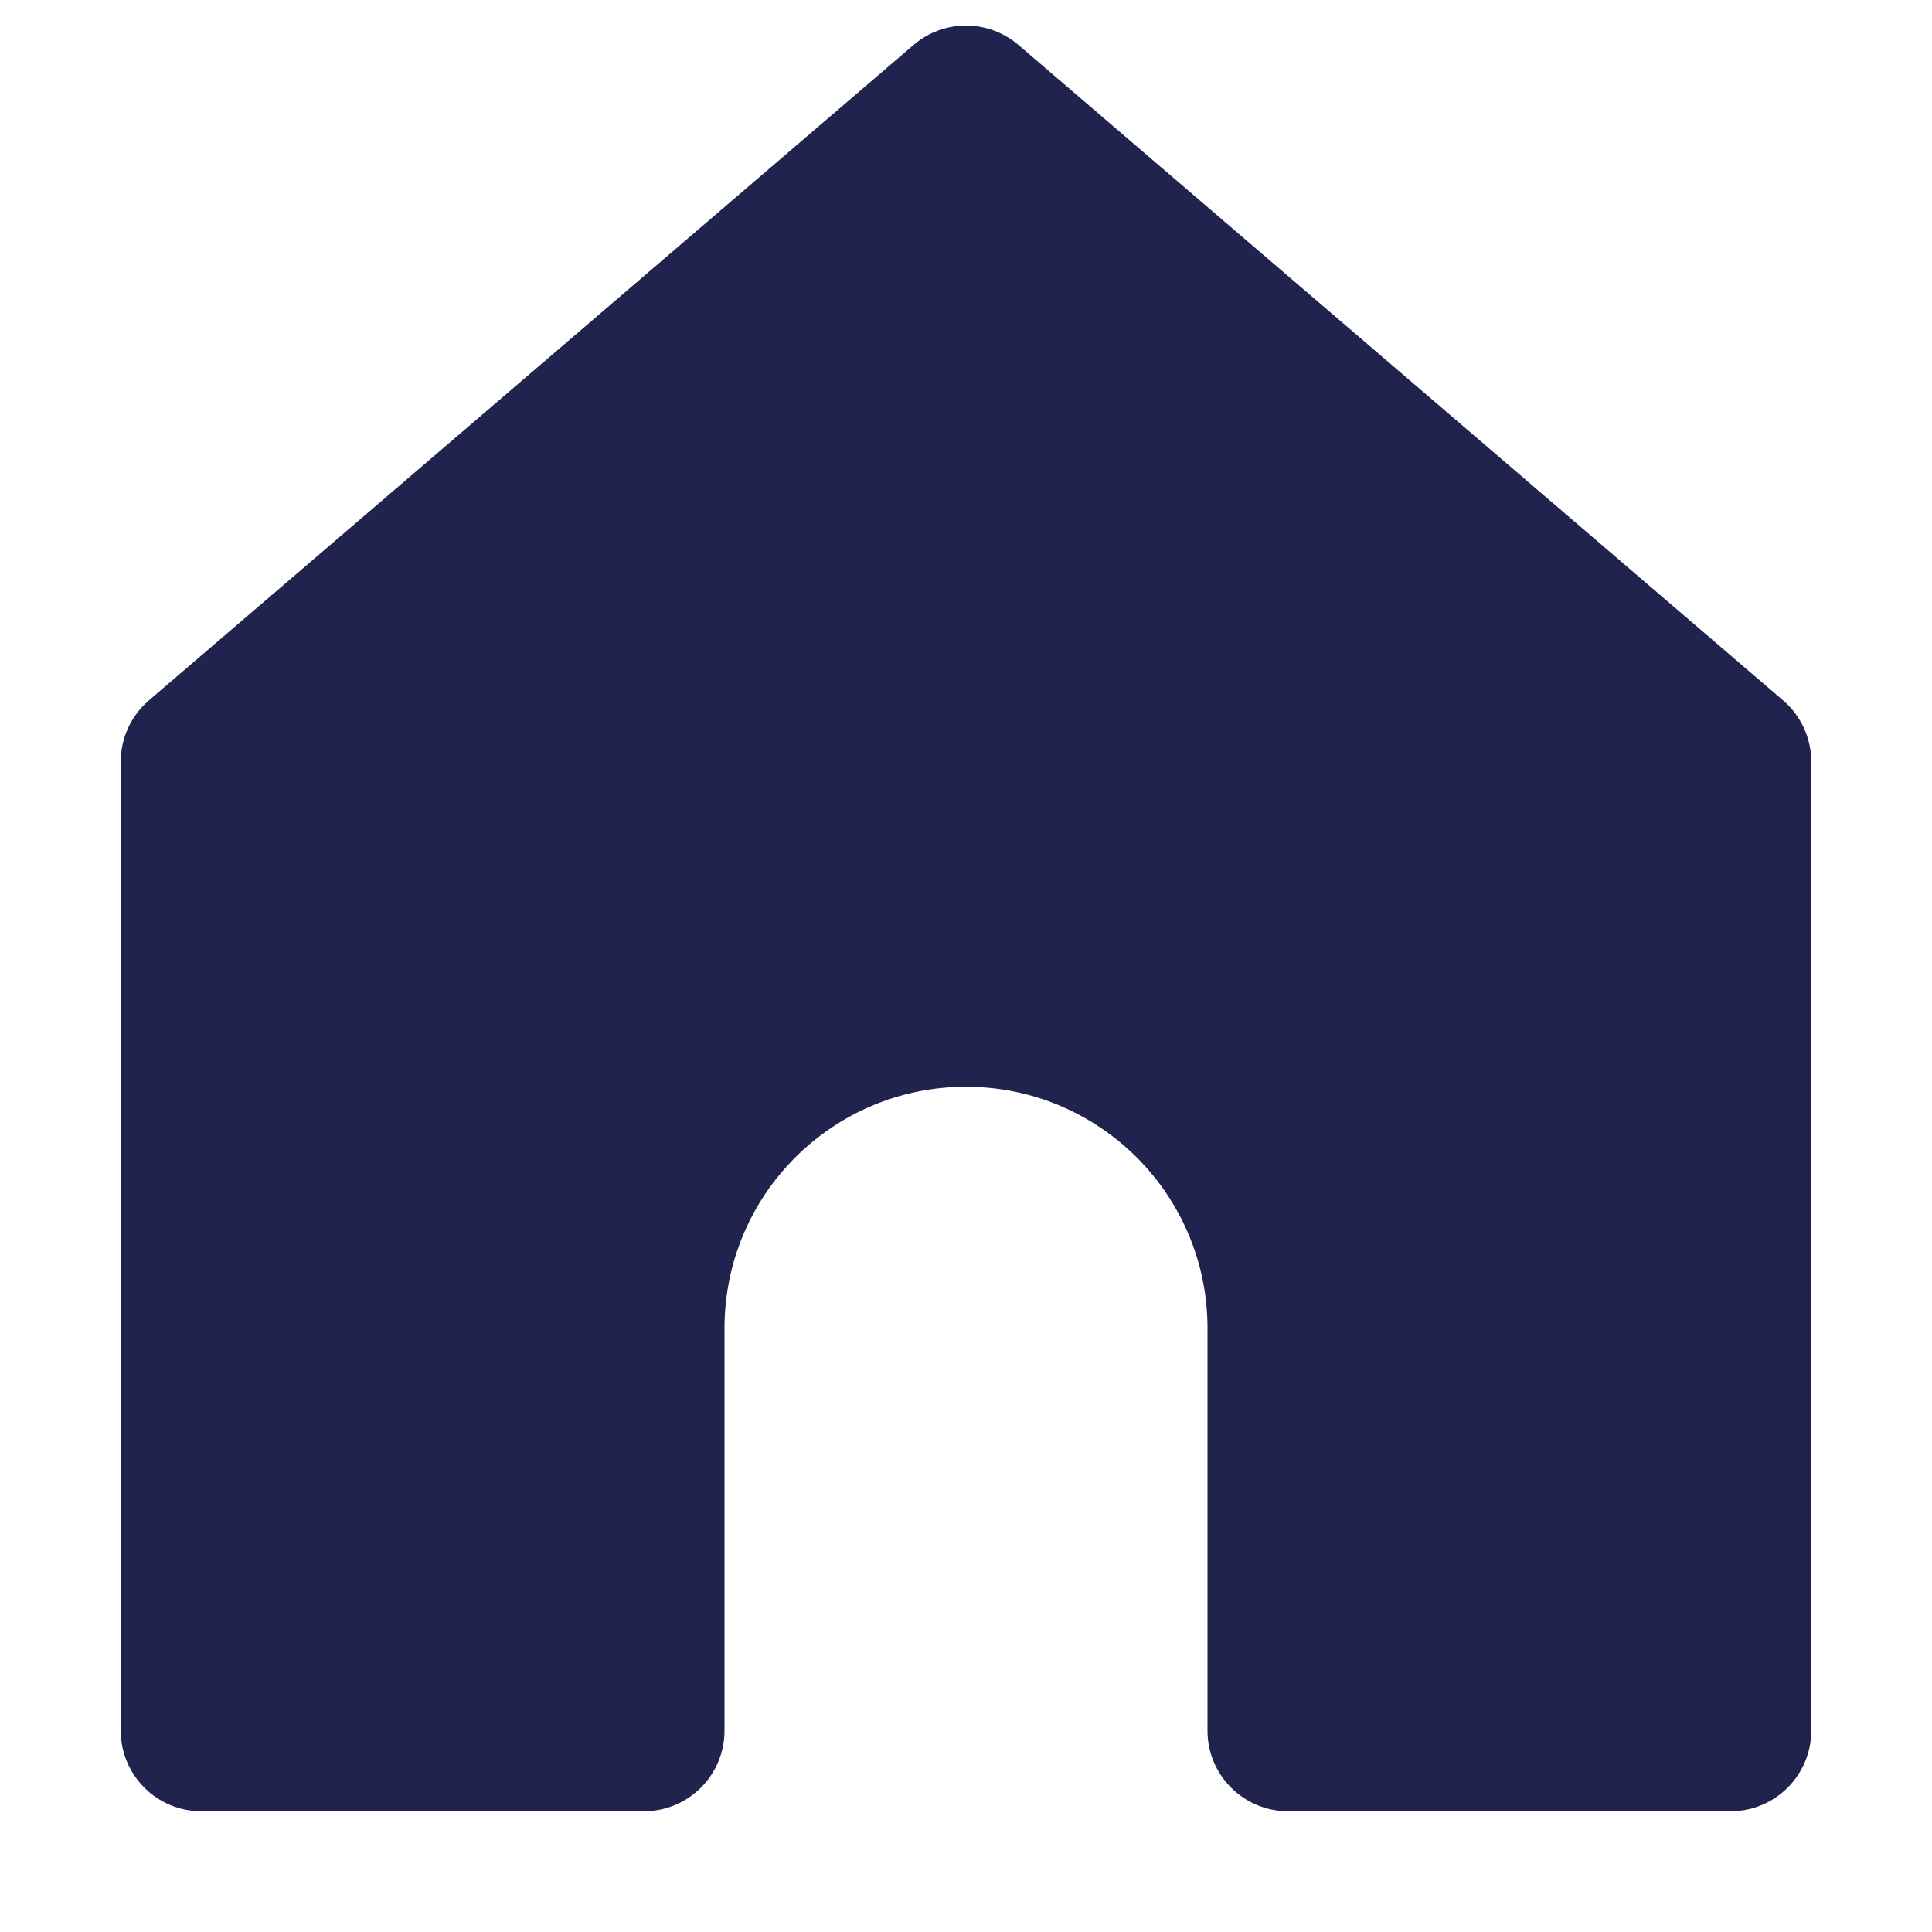 <svg width="24" height="24" viewBox="0 0 24 24" fill="none" xmlns="http://www.w3.org/2000/svg">
<path d="M1.849 8.701C1.628 8.891 1.5 9.168 1.5 9.46V21.5C1.5 22.052 1.948 22.5 2.5 22.5H8C8.552 22.5 9 22.052 9 21.5V16.5C9 14.843 10.343 13.5 12 13.5C13.657 13.5 15 14.843 15 16.5V21.5C15 22.052 15.448 22.5 16 22.5H21.5C22.052 22.5 22.5 22.052 22.5 21.5V9.46C22.5 9.168 22.372 8.891 22.151 8.701L12.651 0.558C12.276 0.237 11.724 0.237 11.349 0.558L1.849 8.701Z" fill="#20234E"/>
</svg>
